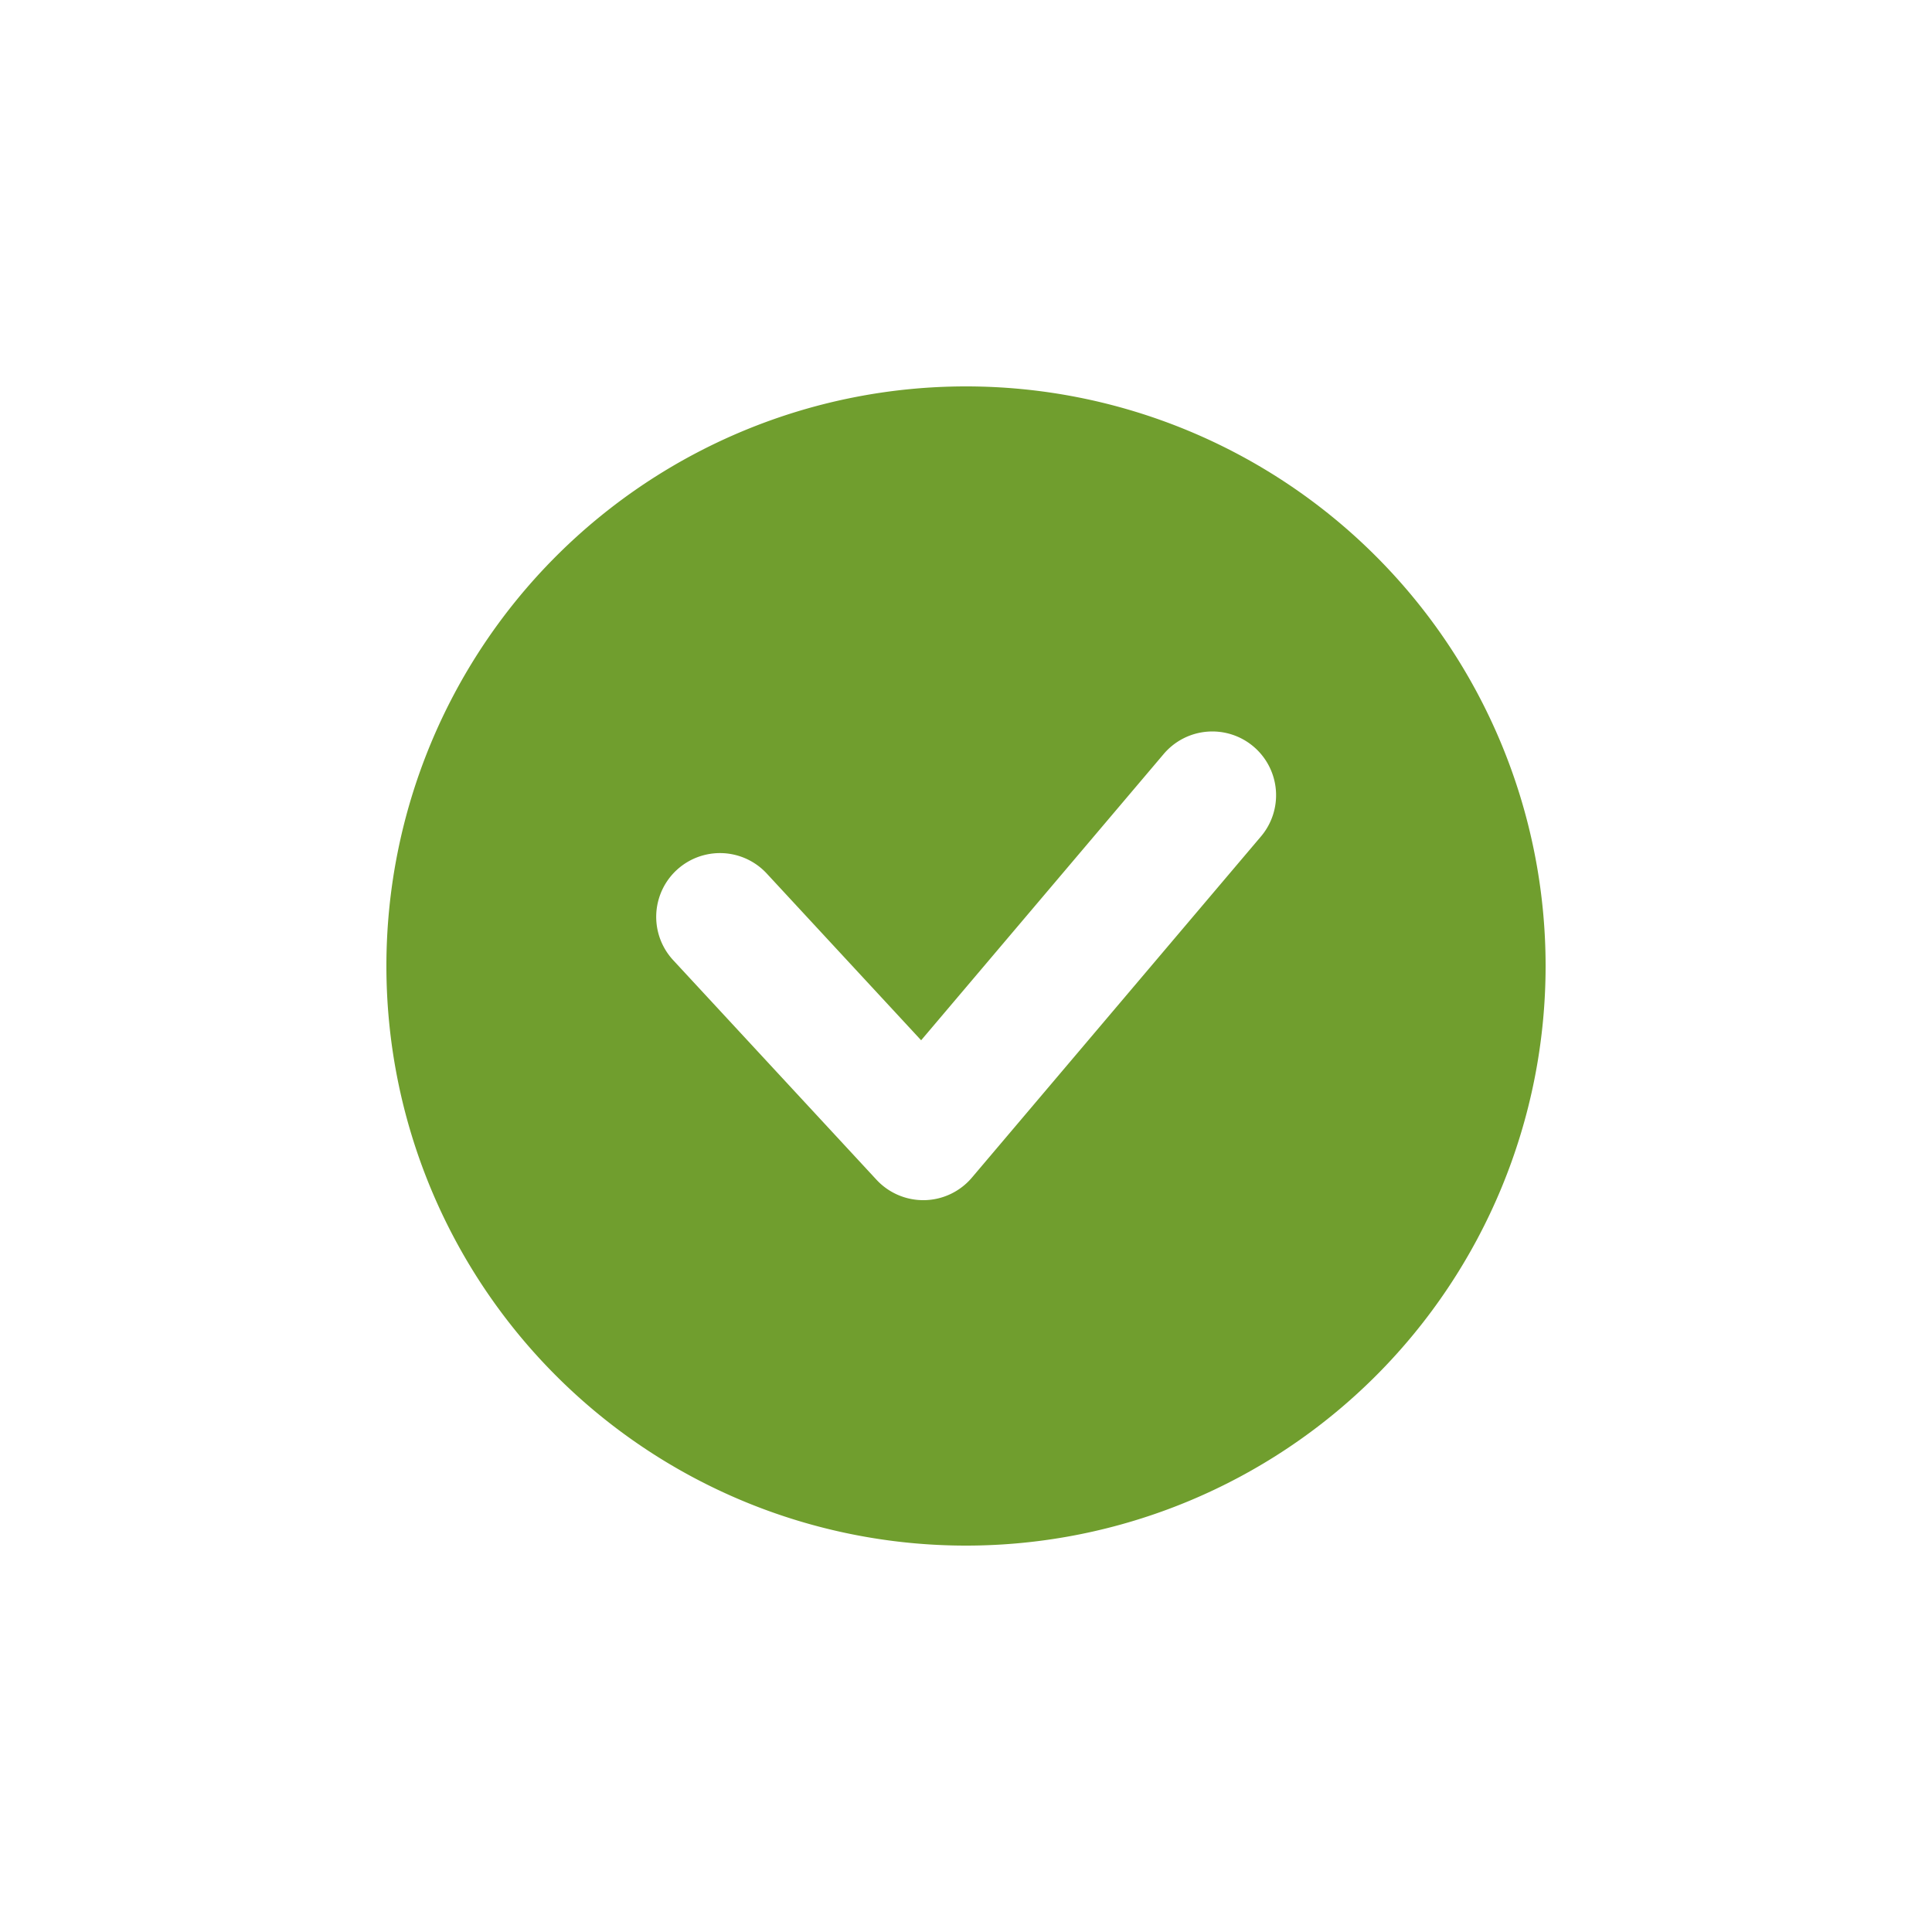 <svg xmlns="http://www.w3.org/2000/svg" viewBox="0 0 500 500"><defs><style>.a{fill:#709e2e;}</style></defs><title>tippklick_icons</title><path class="a" d="M250,100A150,150,0,1,0,400,250,150,150,0,0,0,250,100Zm76.256,116.566-74.729,88.2A16.5,16.5,0,0,1,239.3,310.6c-.121,0-.243,0-.364,0a16.5,16.5,0,0,1-12.106-5.29L174.22,248.49a16.5,16.5,0,0,1,24.215-22.42l39.955,43.152,62.689-73.988a16.5,16.5,0,1,1,25.177,21.332Z"/></svg>